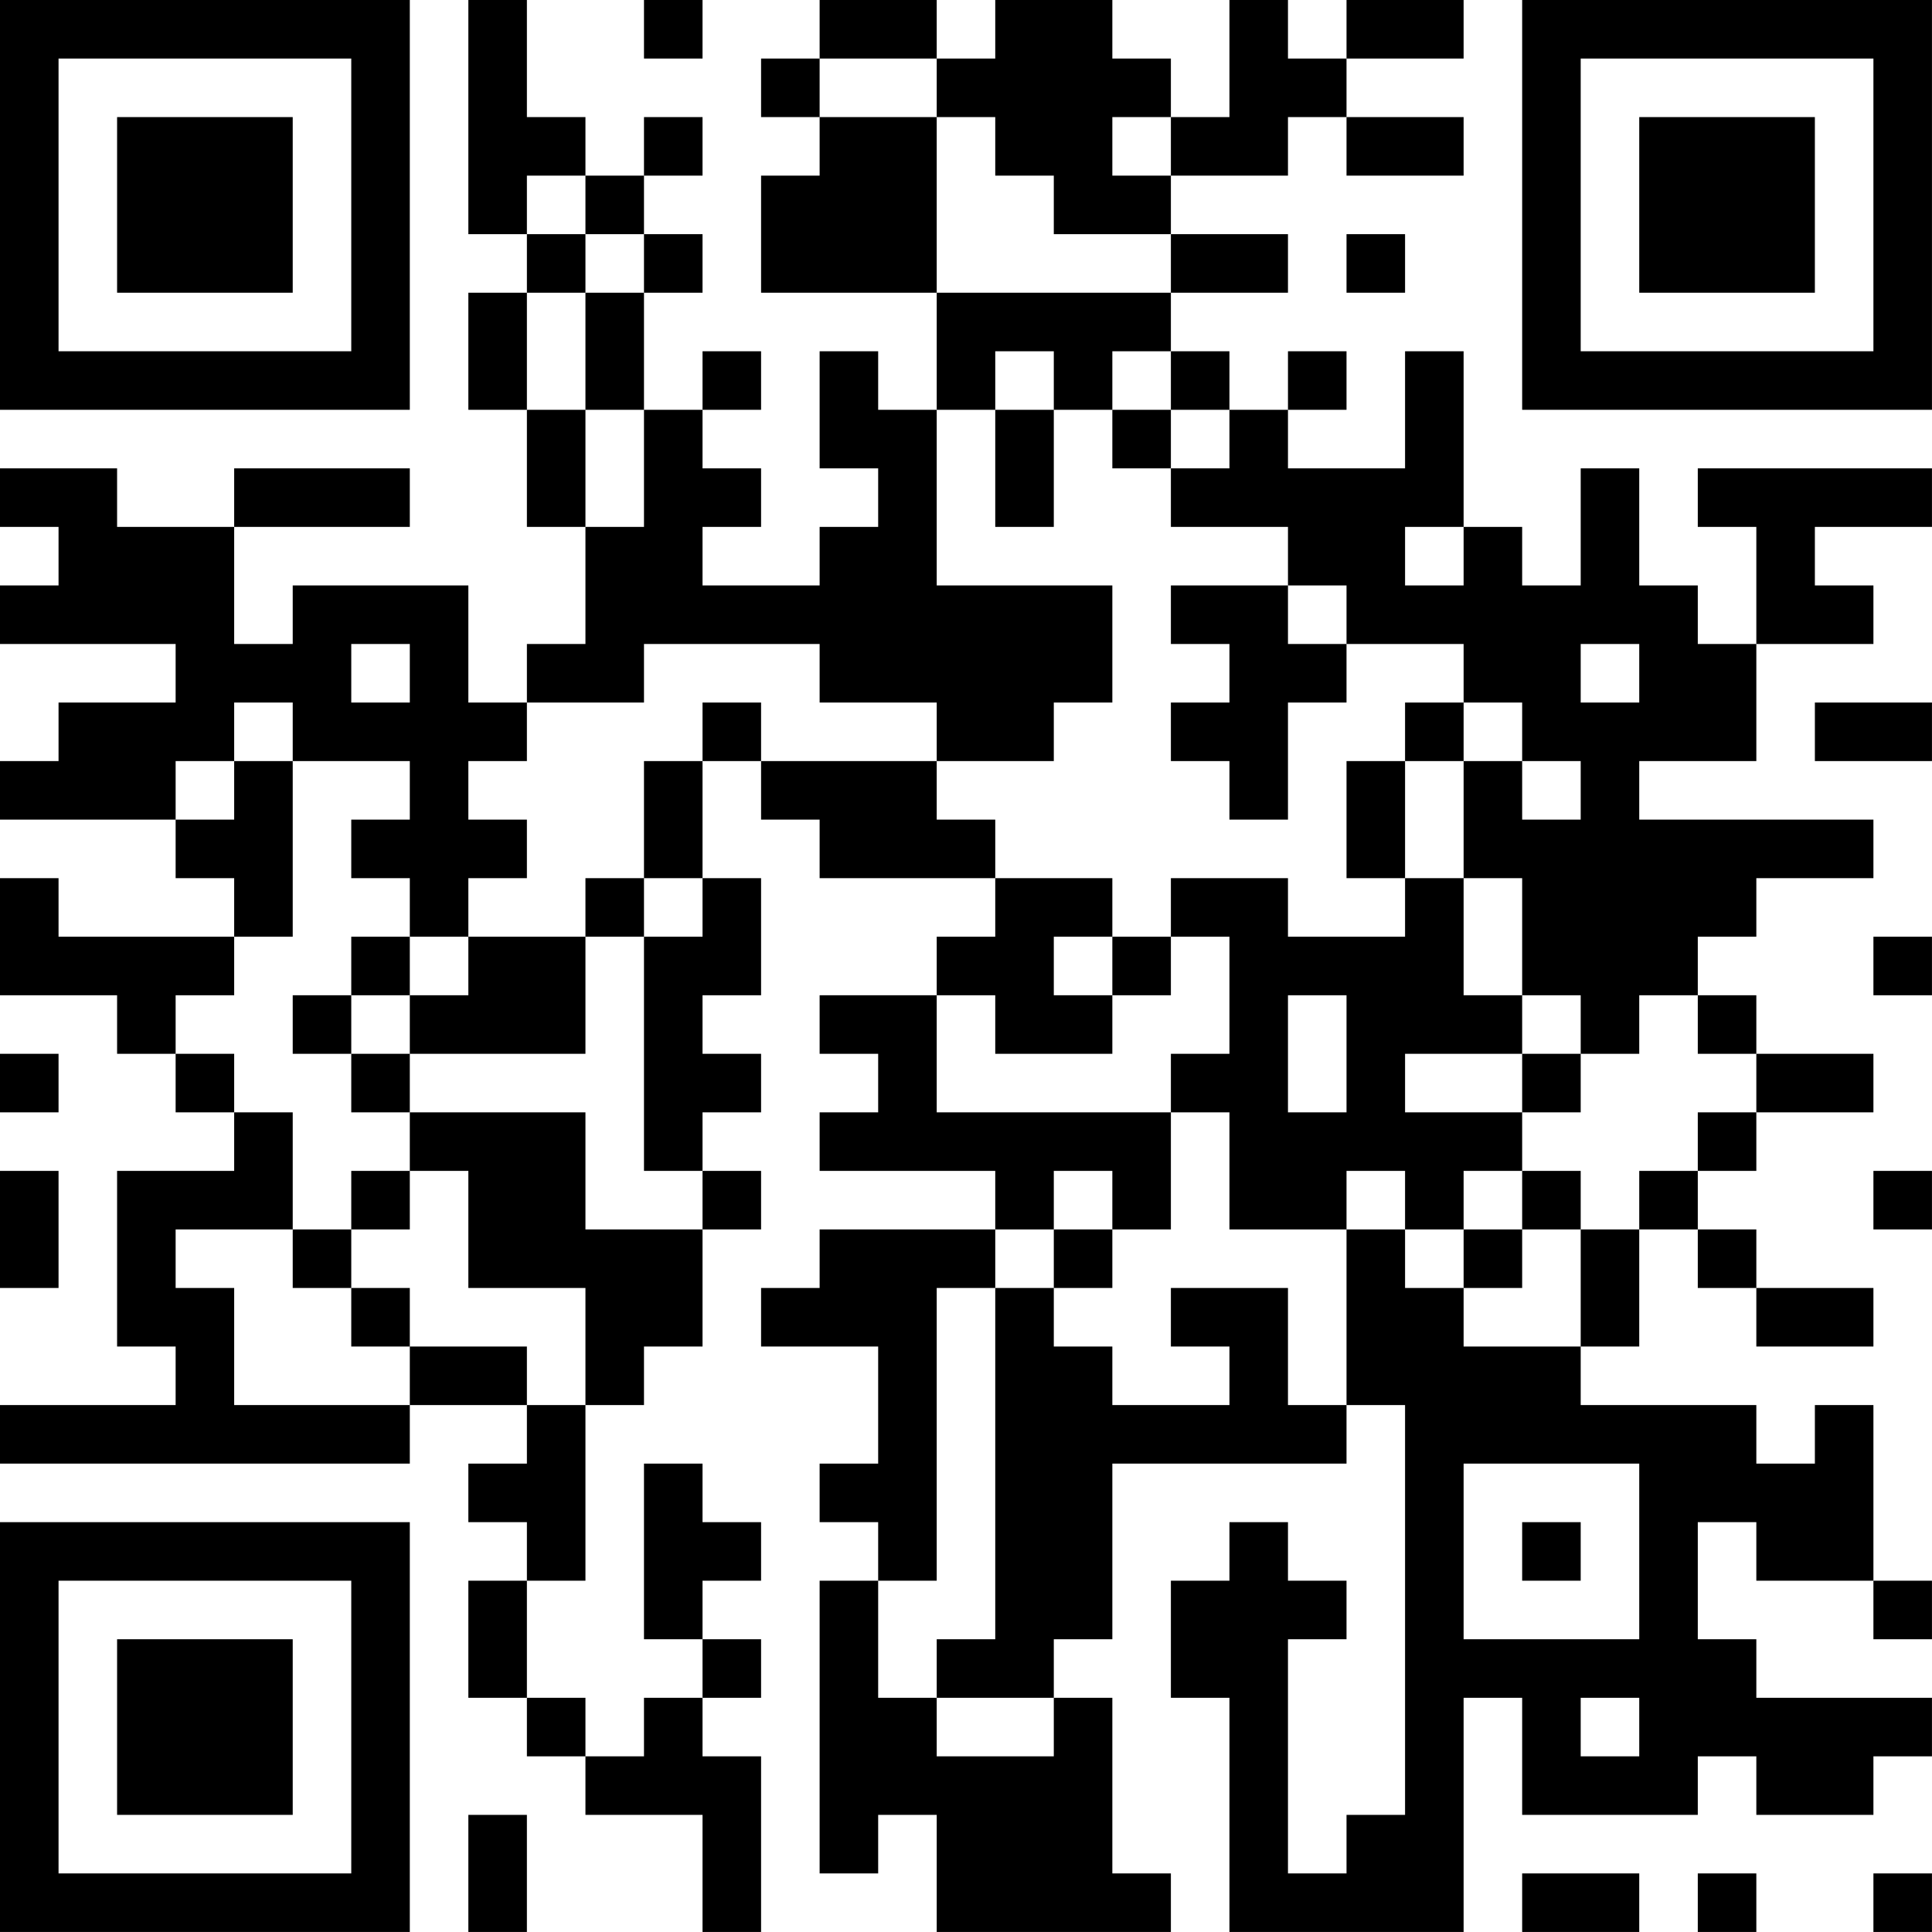 <?xml version="1.0" encoding="UTF-8"?>
<svg xmlns="http://www.w3.org/2000/svg" version="1.1" width="400" height="400" viewBox="0 0 400 400"><rect x="0" y="0" width="400" height="400" fill="#ffffff"/><g transform="scale(12.121)"><g transform="translate(0,0)"><path fill-rule="evenodd" d="M8 0L8 4L9 4L9 5L8 5L8 7L9 7L9 9L10 9L10 11L9 11L9 12L8 12L8 10L5 10L5 11L4 11L4 9L7 9L7 8L4 8L4 9L2 9L2 8L0 8L0 9L1 9L1 10L0 10L0 11L3 11L3 12L1 12L1 13L0 13L0 14L3 14L3 15L4 15L4 16L1 16L1 15L0 15L0 17L2 17L2 18L3 18L3 19L4 19L4 20L2 20L2 23L3 23L3 24L0 24L0 25L7 25L7 24L9 24L9 25L8 25L8 26L9 26L9 27L8 27L8 29L9 29L9 30L10 30L10 31L12 31L12 33L13 33L13 30L12 30L12 29L13 29L13 28L12 28L12 27L13 27L13 26L12 26L12 25L11 25L11 28L12 28L12 29L11 29L11 30L10 30L10 29L9 29L9 27L10 27L10 24L11 24L11 23L12 23L12 21L13 21L13 20L12 20L12 19L13 19L13 18L12 18L12 17L13 17L13 15L12 15L12 13L13 13L13 14L14 14L14 15L17 15L17 16L16 16L16 17L14 17L14 18L15 18L15 19L14 19L14 20L17 20L17 21L14 21L14 22L13 22L13 23L15 23L15 25L14 25L14 26L15 26L15 27L14 27L14 32L15 32L15 31L16 31L16 33L20 33L20 32L19 32L19 29L18 29L18 28L19 28L19 25L23 25L23 24L24 24L24 31L23 31L23 32L22 32L22 28L23 28L23 27L22 27L22 26L21 26L21 27L20 27L20 29L21 29L21 33L25 33L25 29L26 29L26 31L29 31L29 30L30 30L30 31L32 31L32 30L33 30L33 29L30 29L30 28L29 28L29 26L30 26L30 27L32 27L32 28L33 28L33 27L32 27L32 24L31 24L31 25L30 25L30 24L27 24L27 23L28 23L28 21L29 21L29 22L30 22L30 23L32 23L32 22L30 22L30 21L29 21L29 20L30 20L30 19L32 19L32 18L30 18L30 17L29 17L29 16L30 16L30 15L32 15L32 14L28 14L28 13L30 13L30 11L32 11L32 10L31 10L31 9L33 9L33 8L29 8L29 9L30 9L30 11L29 11L29 10L28 10L28 8L27 8L27 10L26 10L26 9L25 9L25 6L24 6L24 8L22 8L22 7L23 7L23 6L22 6L22 7L21 7L21 6L20 6L20 5L22 5L22 4L20 4L20 3L22 3L22 2L23 2L23 3L25 3L25 2L23 2L23 1L25 1L25 0L23 0L23 1L22 1L22 0L21 0L21 2L20 2L20 1L19 1L19 0L17 0L17 1L16 1L16 0L14 0L14 1L13 1L13 2L14 2L14 3L13 3L13 5L16 5L16 7L15 7L15 6L14 6L14 8L15 8L15 9L14 9L14 10L12 10L12 9L13 9L13 8L12 8L12 7L13 7L13 6L12 6L12 7L11 7L11 5L12 5L12 4L11 4L11 3L12 3L12 2L11 2L11 3L10 3L10 2L9 2L9 0ZM11 0L11 1L12 1L12 0ZM14 1L14 2L16 2L16 5L20 5L20 4L18 4L18 3L17 3L17 2L16 2L16 1ZM19 2L19 3L20 3L20 2ZM9 3L9 4L10 4L10 5L9 5L9 7L10 7L10 9L11 9L11 7L10 7L10 5L11 5L11 4L10 4L10 3ZM23 4L23 5L24 5L24 4ZM17 6L17 7L16 7L16 10L19 10L19 12L18 12L18 13L16 13L16 12L14 12L14 11L11 11L11 12L9 12L9 13L8 13L8 14L9 14L9 15L8 15L8 16L7 16L7 15L6 15L6 14L7 14L7 13L5 13L5 12L4 12L4 13L3 13L3 14L4 14L4 13L5 13L5 16L4 16L4 17L3 17L3 18L4 18L4 19L5 19L5 21L3 21L3 22L4 22L4 24L7 24L7 23L9 23L9 24L10 24L10 22L8 22L8 20L7 20L7 19L10 19L10 21L12 21L12 20L11 20L11 16L12 16L12 15L11 15L11 13L12 13L12 12L13 12L13 13L16 13L16 14L17 14L17 15L19 15L19 16L18 16L18 17L19 17L19 18L17 18L17 17L16 17L16 19L20 19L20 21L19 21L19 20L18 20L18 21L17 21L17 22L16 22L16 27L15 27L15 29L16 29L16 30L18 30L18 29L16 29L16 28L17 28L17 22L18 22L18 23L19 23L19 24L21 24L21 23L20 23L20 22L22 22L22 24L23 24L23 21L24 21L24 22L25 22L25 23L27 23L27 21L28 21L28 20L29 20L29 19L30 19L30 18L29 18L29 17L28 17L28 18L27 18L27 17L26 17L26 15L25 15L25 13L26 13L26 14L27 14L27 13L26 13L26 12L25 12L25 11L23 11L23 10L22 10L22 9L20 9L20 8L21 8L21 7L20 7L20 6L19 6L19 7L18 7L18 6ZM17 7L17 9L18 9L18 7ZM19 7L19 8L20 8L20 7ZM24 9L24 10L25 10L25 9ZM20 10L20 11L21 11L21 12L20 12L20 13L21 13L21 14L22 14L22 12L23 12L23 11L22 11L22 10ZM6 11L6 12L7 12L7 11ZM27 11L27 12L28 12L28 11ZM24 12L24 13L23 13L23 15L24 15L24 16L22 16L22 15L20 15L20 16L19 16L19 17L20 17L20 16L21 16L21 18L20 18L20 19L21 19L21 21L23 21L23 20L24 20L24 21L25 21L25 22L26 22L26 21L27 21L27 20L26 20L26 19L27 19L27 18L26 18L26 17L25 17L25 15L24 15L24 13L25 13L25 12ZM31 12L31 13L33 13L33 12ZM10 15L10 16L8 16L8 17L7 17L7 16L6 16L6 17L5 17L5 18L6 18L6 19L7 19L7 18L10 18L10 16L11 16L11 15ZM32 16L32 17L33 17L33 16ZM6 17L6 18L7 18L7 17ZM22 17L22 19L23 19L23 17ZM0 18L0 19L1 19L1 18ZM24 18L24 19L26 19L26 18ZM0 20L0 22L1 22L1 20ZM6 20L6 21L5 21L5 22L6 22L6 23L7 23L7 22L6 22L6 21L7 21L7 20ZM25 20L25 21L26 21L26 20ZM32 20L32 21L33 21L33 20ZM18 21L18 22L19 22L19 21ZM25 25L25 28L28 28L28 25ZM26 26L26 27L27 27L27 26ZM27 29L27 30L28 30L28 29ZM8 31L8 33L9 33L9 31ZM26 32L26 33L28 33L28 32ZM29 32L29 33L30 33L30 32ZM32 32L32 33L33 33L33 32ZM0 0L0 7L7 7L7 0ZM1 1L1 6L6 6L6 1ZM2 2L2 5L5 5L5 2ZM26 0L26 7L33 7L33 0ZM27 1L27 6L32 6L32 1ZM28 2L28 5L31 5L31 2ZM0 26L0 33L7 33L7 26ZM1 27L1 32L6 32L6 27ZM2 28L2 31L5 31L5 28Z" fill="#000000"/></g></g></svg>
